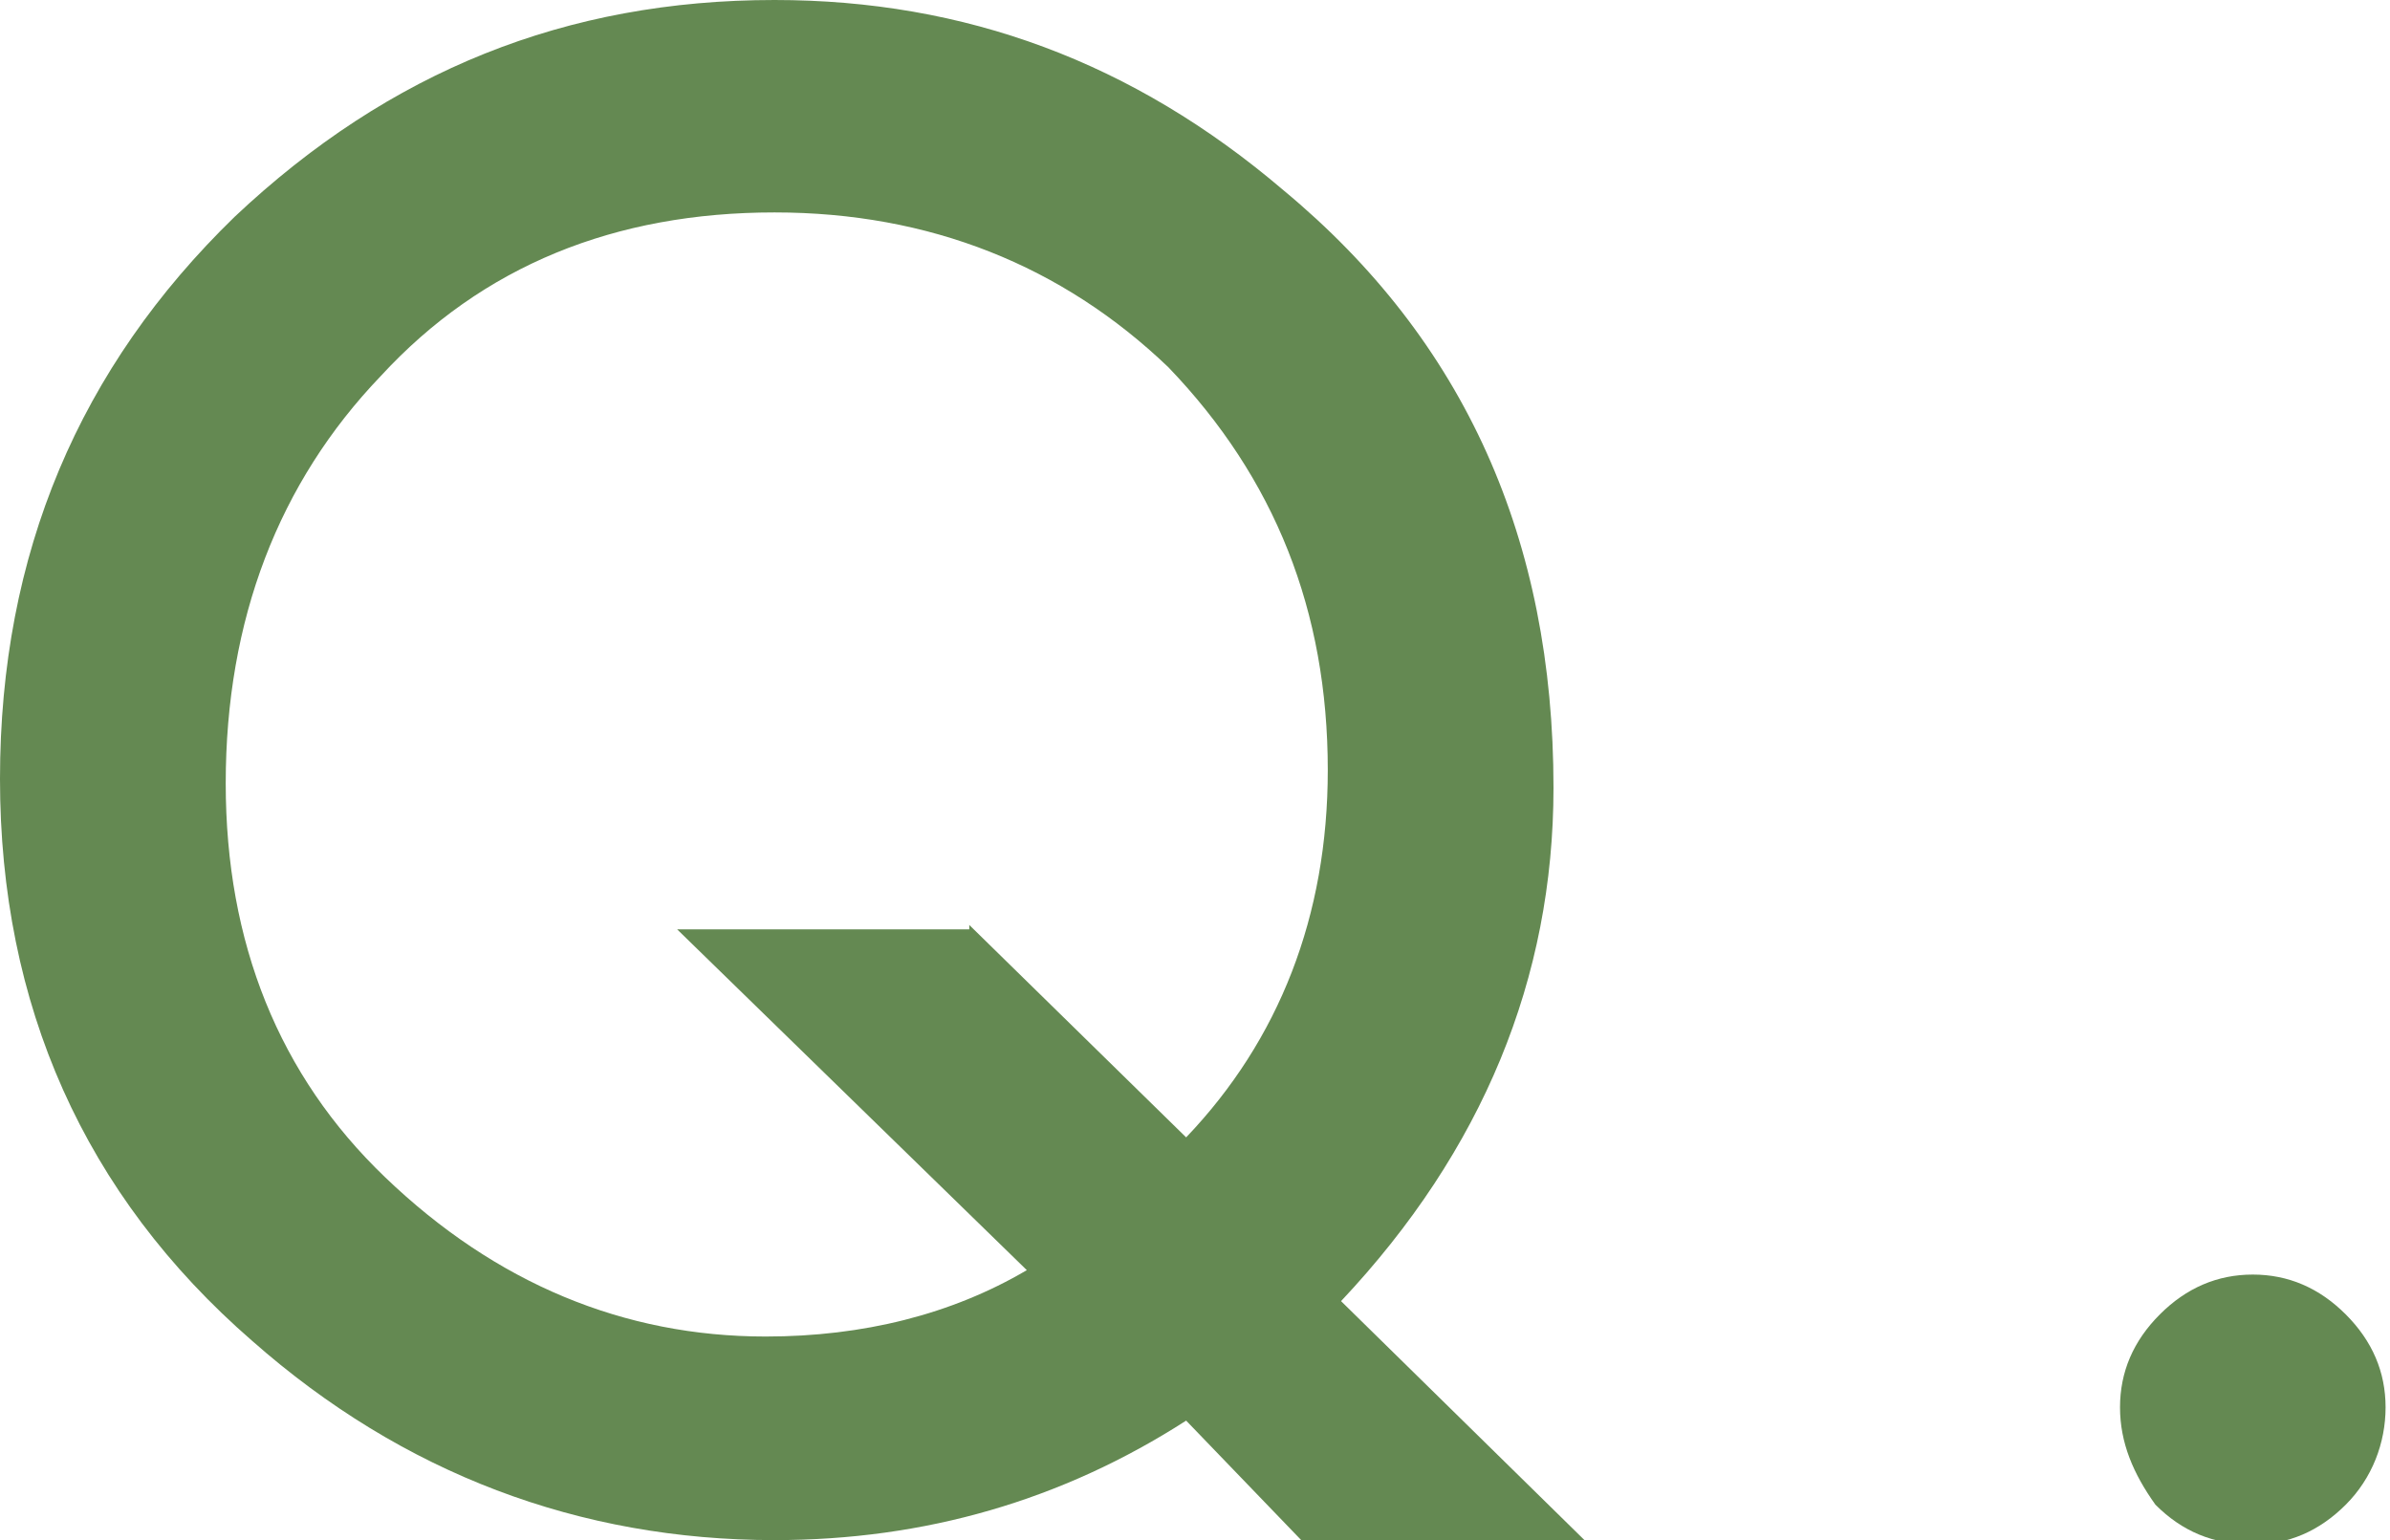 <?xml version="1.0" encoding="utf-8"?>
<!-- Generator: Adobe Illustrator 27.3.1, SVG Export Plug-In . SVG Version: 6.00 Build 0)  -->
<svg version="1.1" id="レイヤー_1" xmlns="http://www.w3.org/2000/svg" xmlns:xlink="http://www.w3.org/1999/xlink" x="0px"
	 y="0px" width="54px" height="34.8px" viewBox="0 0 54 34.8" style="enable-background:new 0 0 54 34.8;" xml:space="preserve">
<style type="text/css">
	.st0{fill:#648952;}
</style>
<g>
	<path class="st0" d="M35.8,34.8h-6.4l-2.6-2.7c-2.8,1.8-5.9,2.7-9.3,2.7c-4.4,0-8.4-1.5-11.8-4.5C1.9,27,0,22.7,0,17.6
		c0-5.1,1.8-9.3,5.3-12.7C8.8,1.6,12.8,0,17.5,0c4.3,0,8.1,1.4,11.5,4.3c4.1,3.4,6.1,7.9,6.1,13.5c0,4.3-1.6,8.2-4.8,11.6L35.8,34.8
		z M21.9,20.9l4.9,4.8c2.1-2.2,3.2-5,3.2-8.3c0-3.6-1.2-6.6-3.6-9.1C24,6,21,4.8,17.5,4.8c-3.6,0-6.6,1.2-8.9,3.7
		c-2.3,2.4-3.5,5.5-3.5,9.2c0,3.6,1.2,6.6,3.6,8.9c2.5,2.4,5.4,3.6,8.6,3.6c2.2,0,4.2-0.5,5.9-1.5l-7.9-7.7H21.9z"/>
	<path class="st0" d="M47.9,31.8c0-0.8,0.3-1.5,0.9-2.1c0.6-0.6,1.3-0.9,2.1-0.9s1.5,0.3,2.1,0.9c0.6,0.6,0.9,1.3,0.9,2.1
		c0,0.8-0.3,1.6-0.9,2.2c-0.6,0.6-1.3,0.9-2.1,0.9c-0.9,0-1.6-0.3-2.2-0.9C48.2,33.3,47.9,32.6,47.9,31.8z"/>
</g>
</svg>
